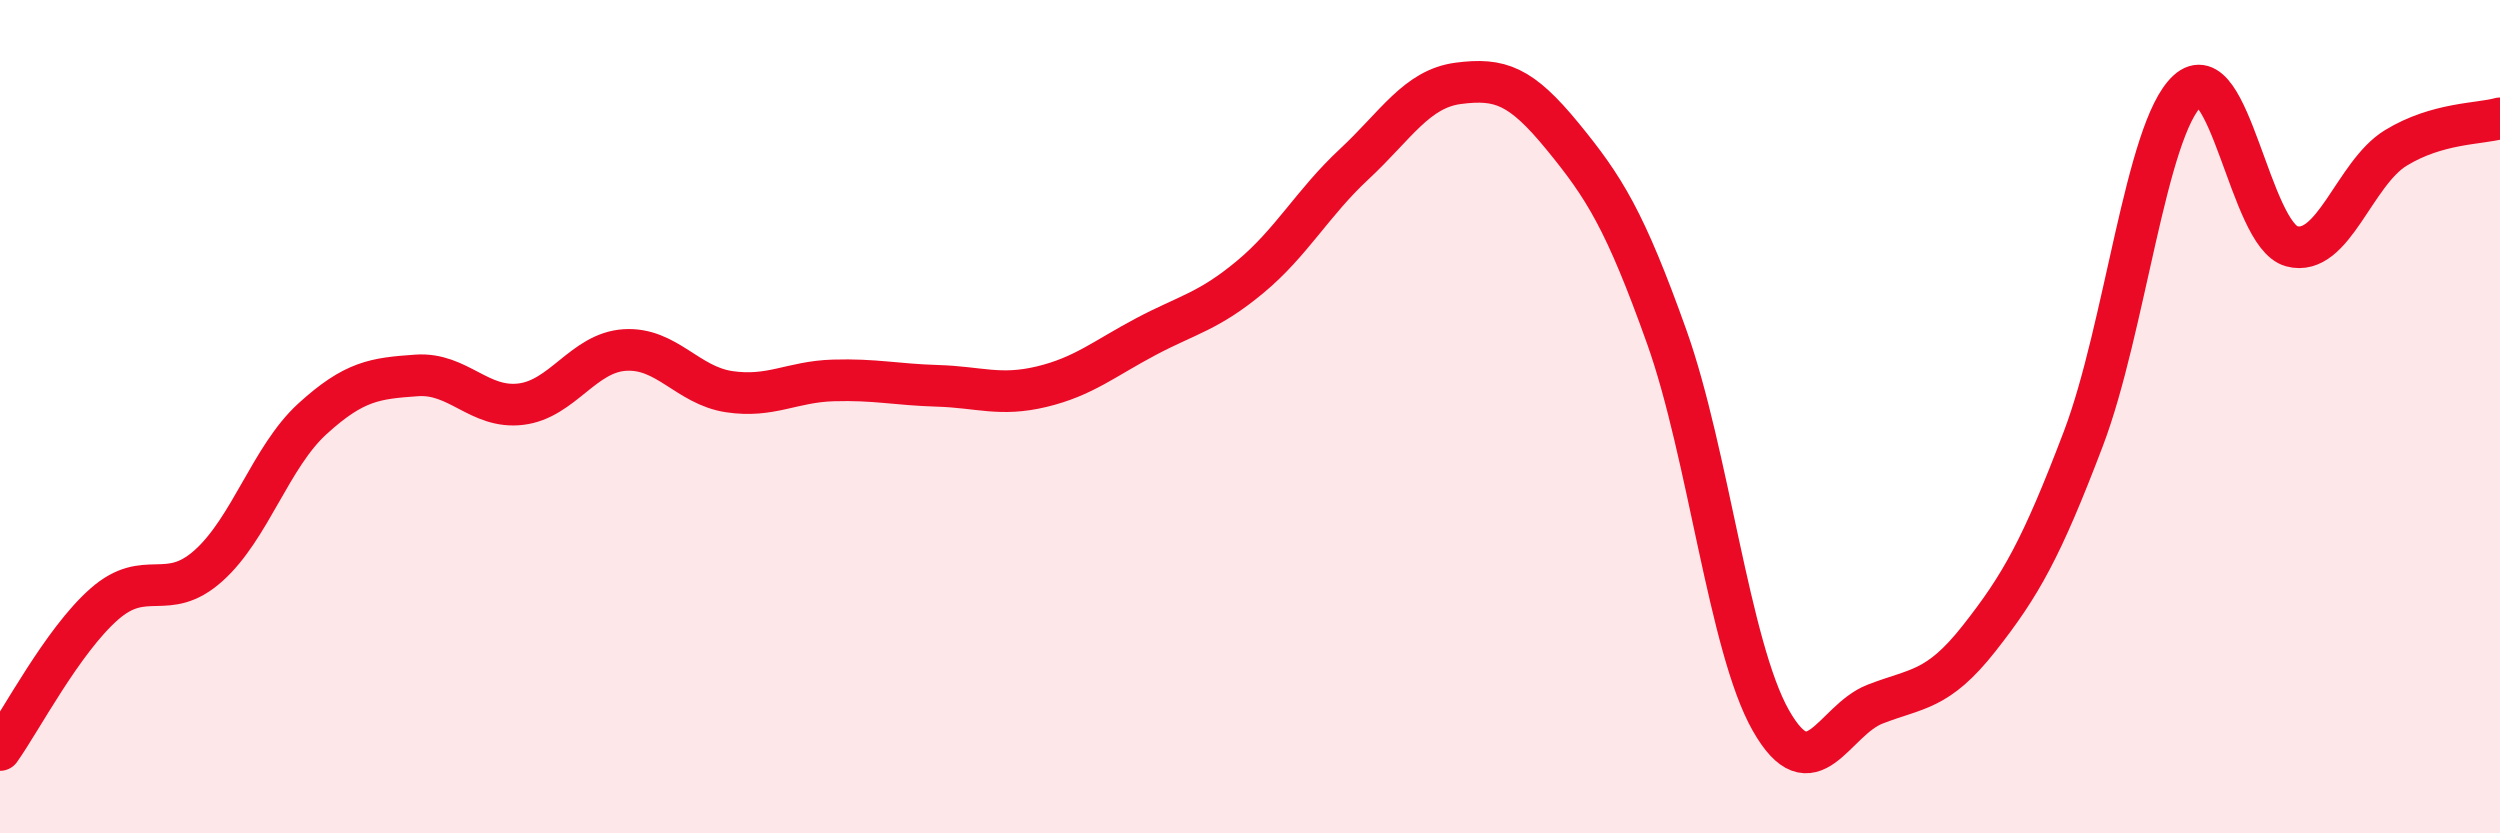
    <svg width="60" height="20" viewBox="0 0 60 20" xmlns="http://www.w3.org/2000/svg">
      <path
        d="M 0,18 C 0.5,17.3 1.5,15.38 2.5,14.5 C 3.5,13.62 4,14.47 5,13.58 C 6,12.69 6.5,10.96 7.5,10.05 C 8.5,9.14 9,9.08 10,9.01 C 11,8.94 11.5,9.82 12.5,9.7 C 13.5,9.58 14,8.46 15,8.4 C 16,8.34 16.5,9.25 17.5,9.4 C 18.5,9.55 19,9.16 20,9.13 C 21,9.1 21.5,9.23 22.5,9.26 C 23.5,9.29 24,9.52 25,9.28 C 26,9.04 26.5,8.61 27.5,8.08 C 28.5,7.55 29,7.48 30,6.65 C 31,5.82 31.5,4.87 32.5,3.94 C 33.5,3.01 34,2.13 35,2 C 36,1.87 36.5,2.05 37.5,3.27 C 38.5,4.49 39,5.28 40,8.08 C 41,10.88 41.5,15.53 42.5,17.29 C 43.5,19.05 44,17.29 45,16.9 C 46,16.51 46.5,16.59 47.5,15.32 C 48.5,14.05 49,13.16 50,10.53 C 51,7.9 51.5,3.1 52.5,2.18 C 53.5,1.26 54,5.64 55,5.91 C 56,6.18 56.5,4.16 57.5,3.55 C 58.5,2.94 59.5,2.98 60,2.84L60 20L0 20Z"
        fill="#EB0A25"
        opacity="0.1"
        stroke-linecap="round"
        stroke-linejoin="round"
      />
      <path
        d="M 0,18 C 0.5,17.3 1.5,15.38 2.5,14.5 C 3.5,13.62 4,14.47 5,13.58 C 6,12.69 6.5,10.96 7.5,10.05 C 8.5,9.14 9,9.08 10,9.01 C 11,8.94 11.5,9.82 12.5,9.7 C 13.5,9.58 14,8.46 15,8.4 C 16,8.34 16.5,9.25 17.5,9.4 C 18.5,9.55 19,9.16 20,9.13 C 21,9.1 21.5,9.23 22.5,9.26 C 23.5,9.29 24,9.52 25,9.28 C 26,9.04 26.5,8.61 27.5,8.08 C 28.5,7.55 29,7.48 30,6.65 C 31,5.82 31.5,4.87 32.5,3.94 C 33.5,3.01 34,2.13 35,2 C 36,1.87 36.5,2.05 37.5,3.27 C 38.5,4.49 39,5.28 40,8.08 C 41,10.88 41.5,15.53 42.5,17.29 C 43.5,19.05 44,17.29 45,16.9 C 46,16.51 46.5,16.59 47.5,15.32 C 48.5,14.05 49,13.16 50,10.53 C 51,7.9 51.5,3.1 52.5,2.18 C 53.5,1.26 54,5.64 55,5.91 C 56,6.18 56.5,4.16 57.5,3.55 C 58.5,2.94 59.5,2.98 60,2.84"
        stroke="#EB0A25"
        stroke-width="1"
        fill="none"
        stroke-linecap="round"
        stroke-linejoin="round"
      />
    </svg>
  